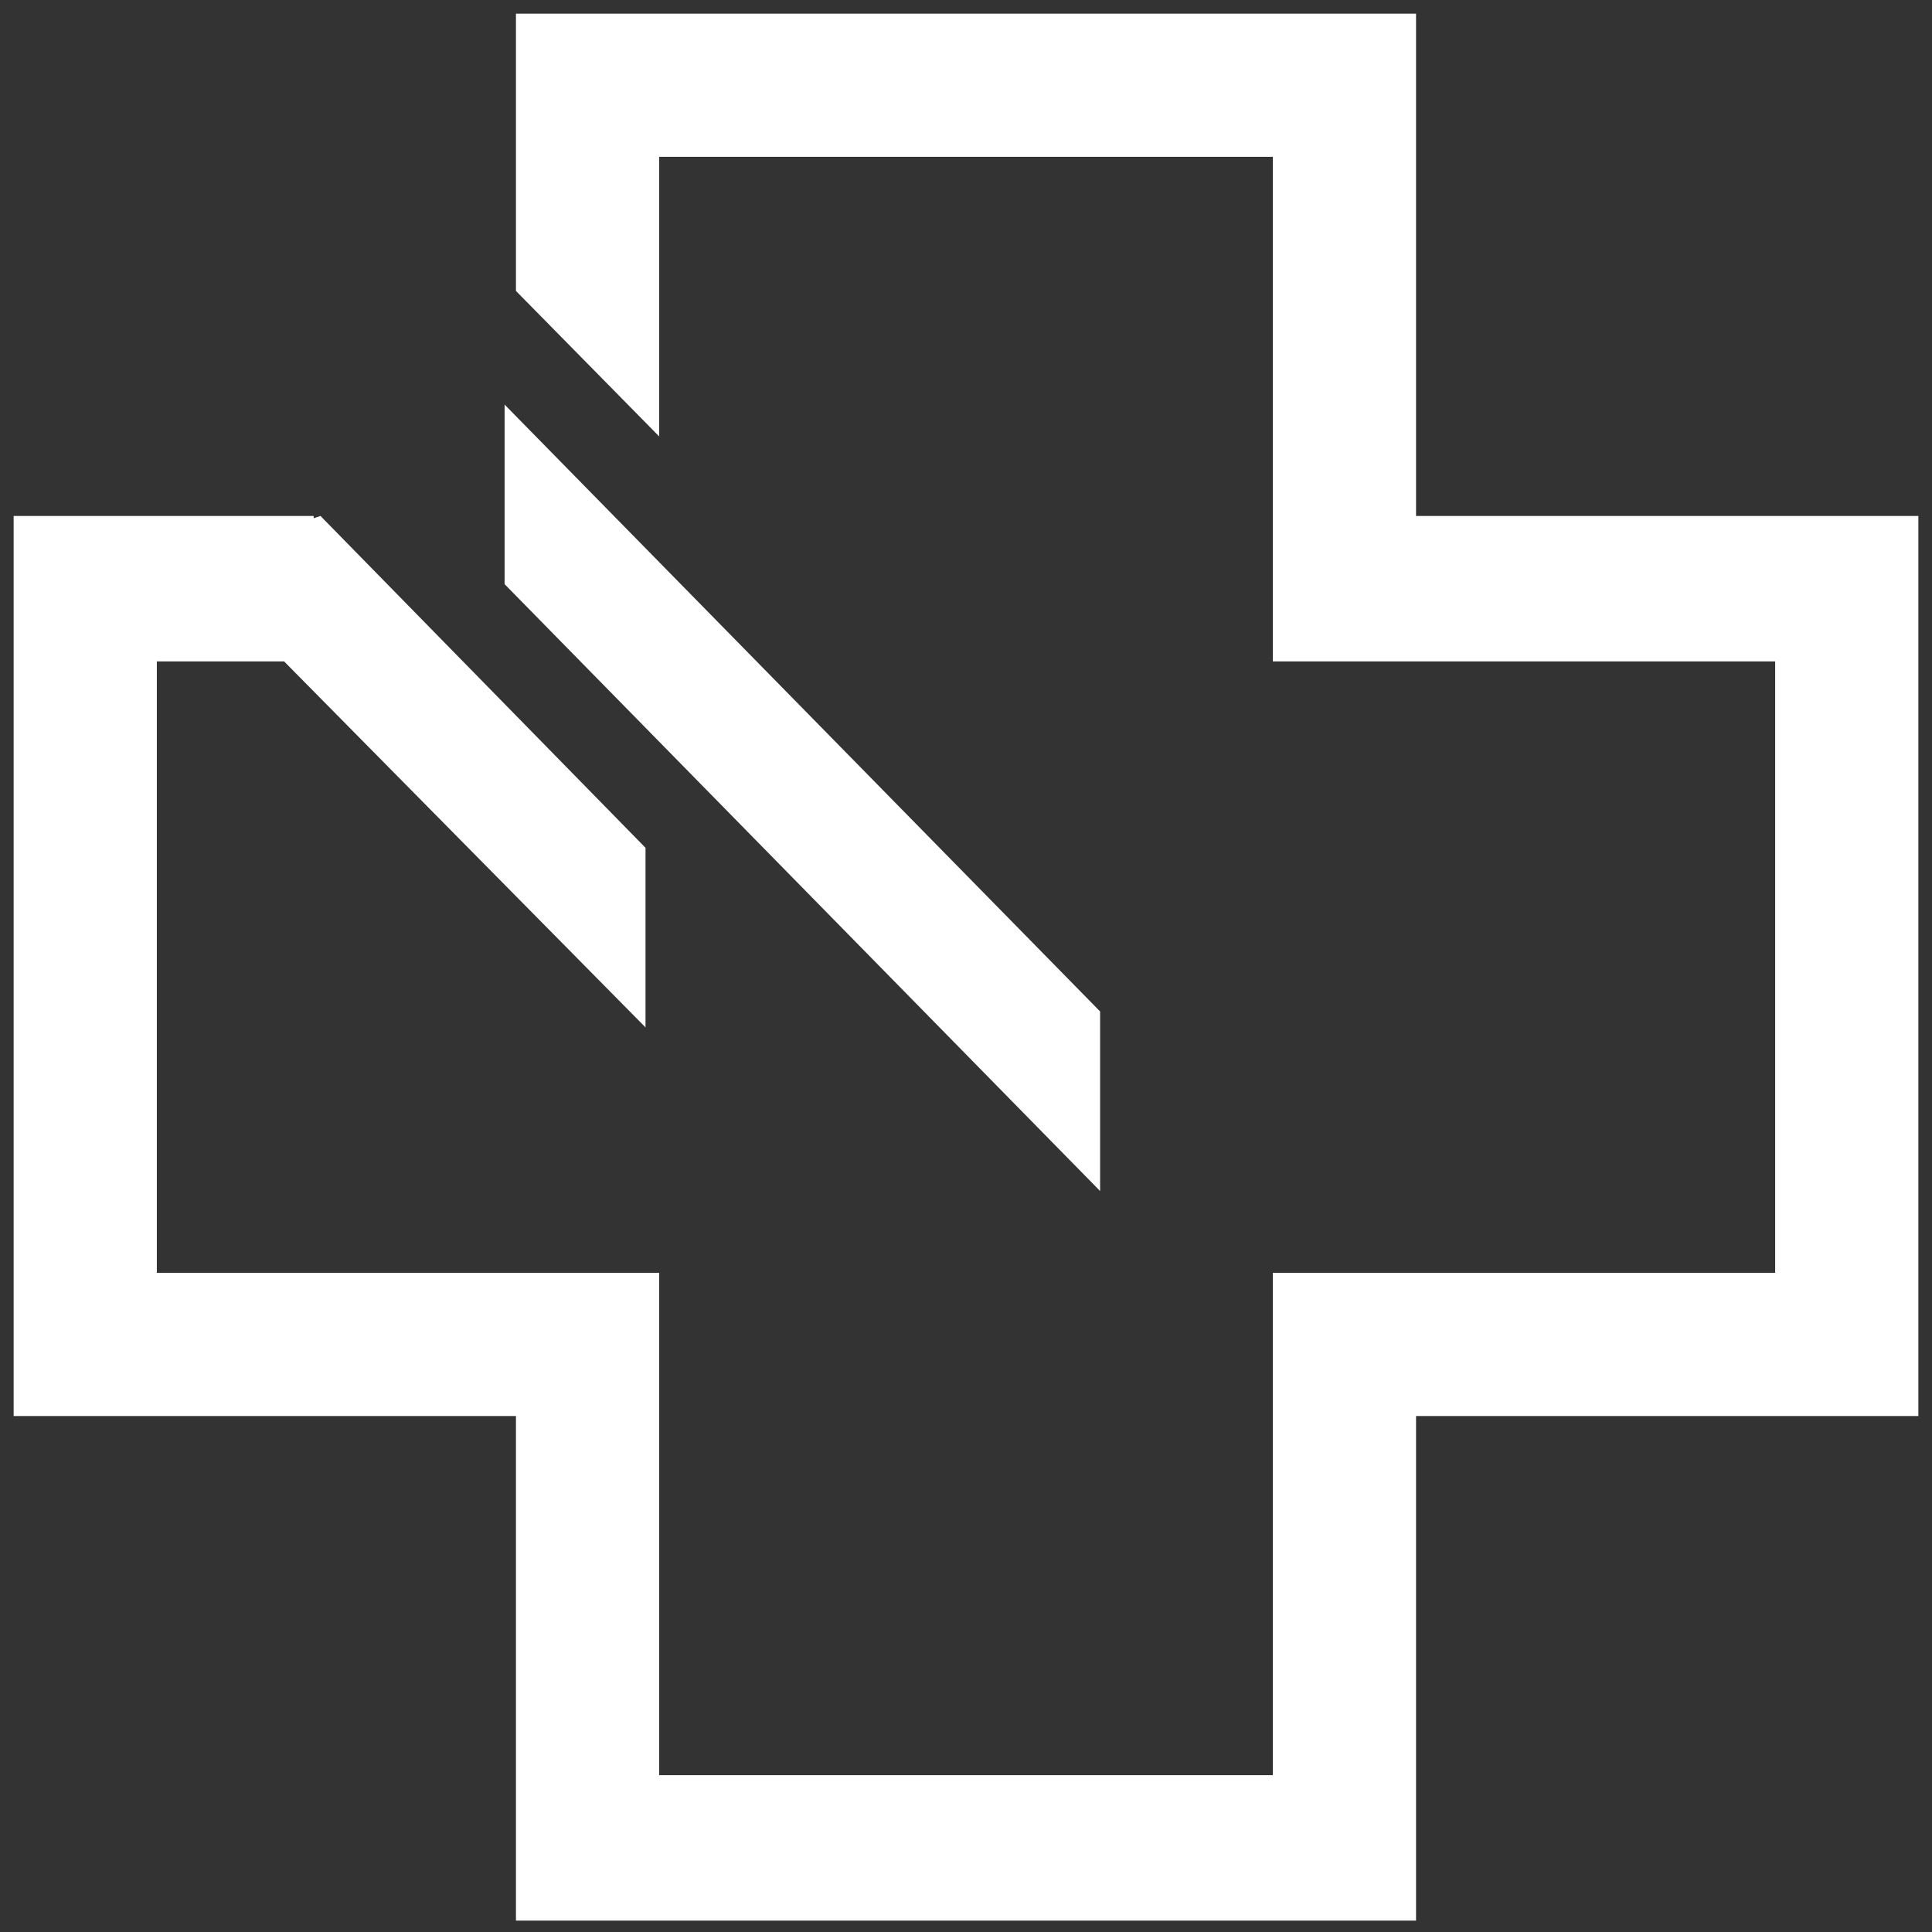 <svg width="850" height="850" xmlns="http://www.w3.org/2000/svg" xmlns:svg="http://www.w3.org/2000/svg" clip-rule="evenodd" fill-rule="evenodd" version="1.1">
 <rect width="100%" height="100%" fill="#333333" stroke="none"/>
 <g class="layer">
  <title>Layer 1</title>
  <g id="svg_17">
   <polygon class="fil1" fill="#ffffff" id="svg_15" points="227,6 623,6 623,227 844,227 844,623 623,623 623,845 227,845 227,623 6,623 6,227 138,227 138,228 141,227 284,373 284,452 125,291 69,291 69,560 290,560 290,781 560,781 560,560 781,560 781,291 560,291 560,69 290,69 290,192 227,128 "/>
   <polygon class="fil1" fill="#ffffff" id="svg_16" points="484,445 484,524 222,257 222,178 "/>
  </g>
 </g>
</svg>